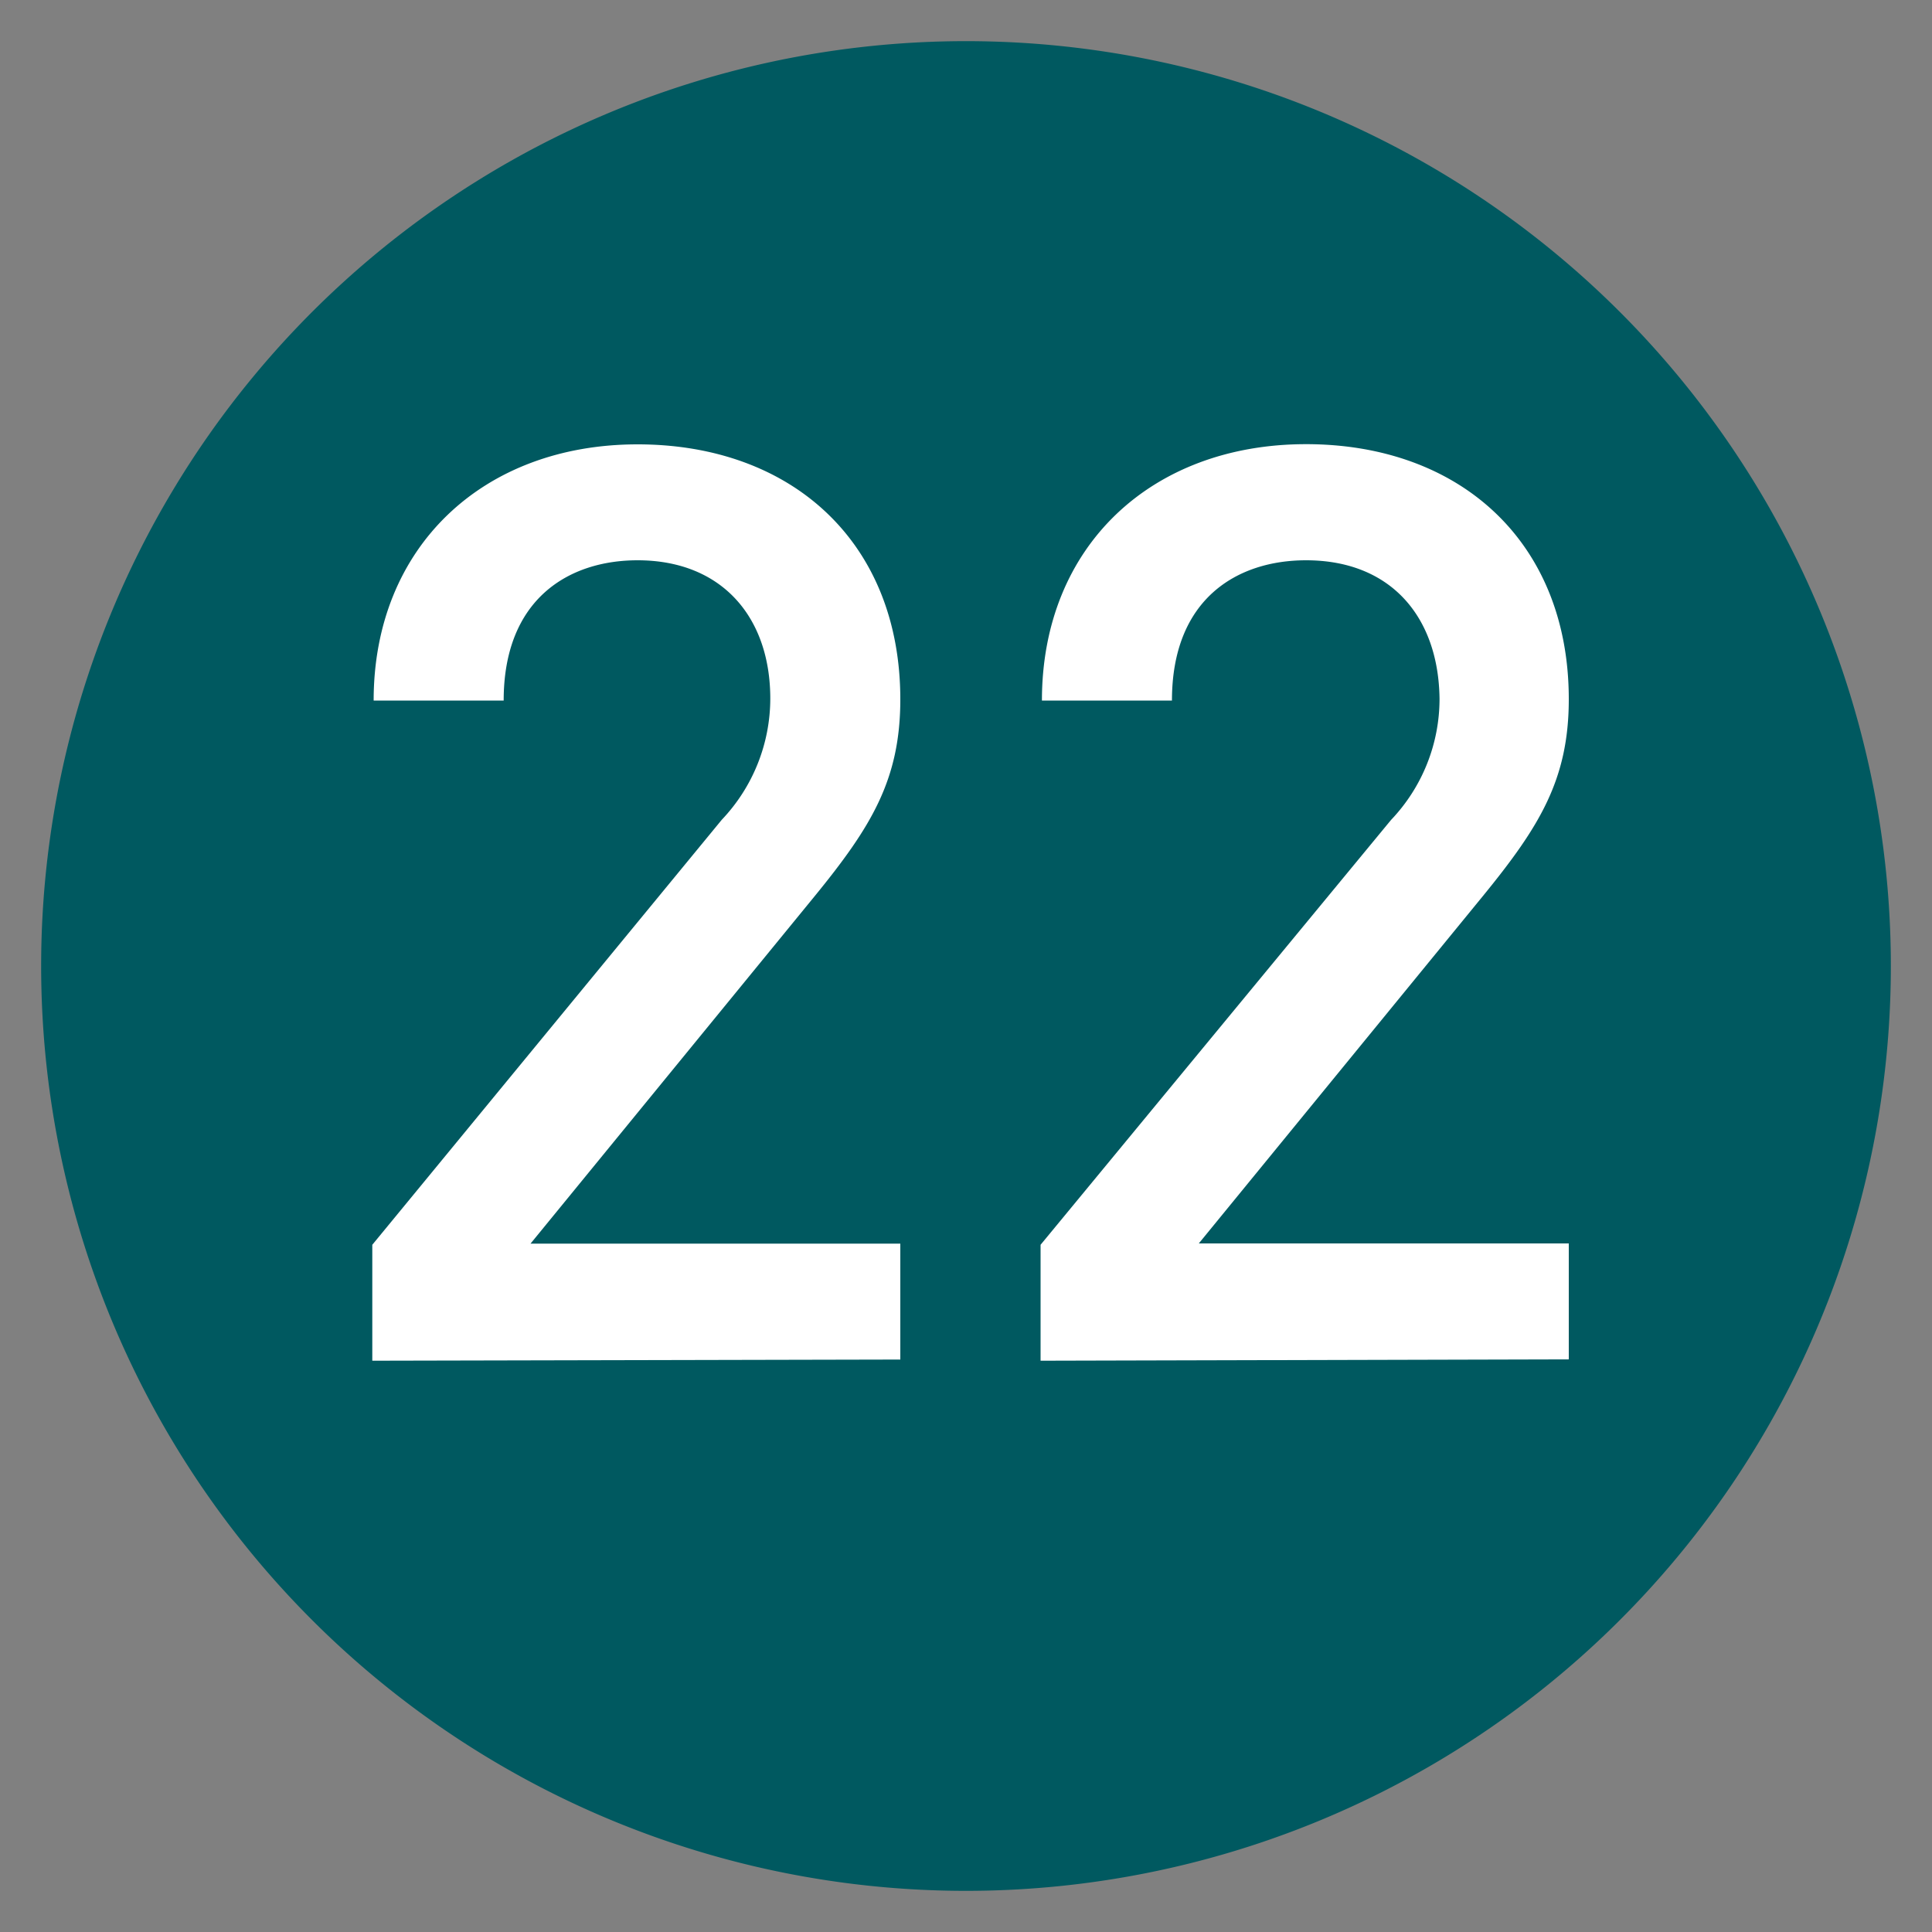 <svg xmlns="http://www.w3.org/2000/svg" viewBox="0 0 100 100"><rect x="0" y="0" width="100" height="100" fill="#808080" stroke="none"/><path d="M97.87,50A47.87,47.87,0,1,1,50,2.13,47.87,47.87,0,0,1,97.87,50" fill="#005960"></path><path d="M19.27,70.43v-6l18.09-22a9.12,9.12,0,0,0,2.51-6.27C39.87,31.94,37.36,29,33,29c-3.56,0-6.93,2-6.93,7.26H19.34C19.34,28.31,25,23,33,23s13.6,5.08,13.6,13.2c0,4.16-1.51,6.6-4.42,10.17l-14.72,18H46.6v6Z" fill="#fff"></path><path d="M53.86,70.43v-6L72,42.44a9.08,9.08,0,0,0,2.51-6.27C74.46,31.94,72,29,67.6,29c-3.57,0-6.94,2-6.94,7.26H53.93c0-8,5.68-13.27,13.67-13.27s13.6,5.08,13.6,13.2c0,4.16-1.52,6.6-4.43,10.17l-14.72,18H81.2v6Z" fill="#fff"></path></svg>
